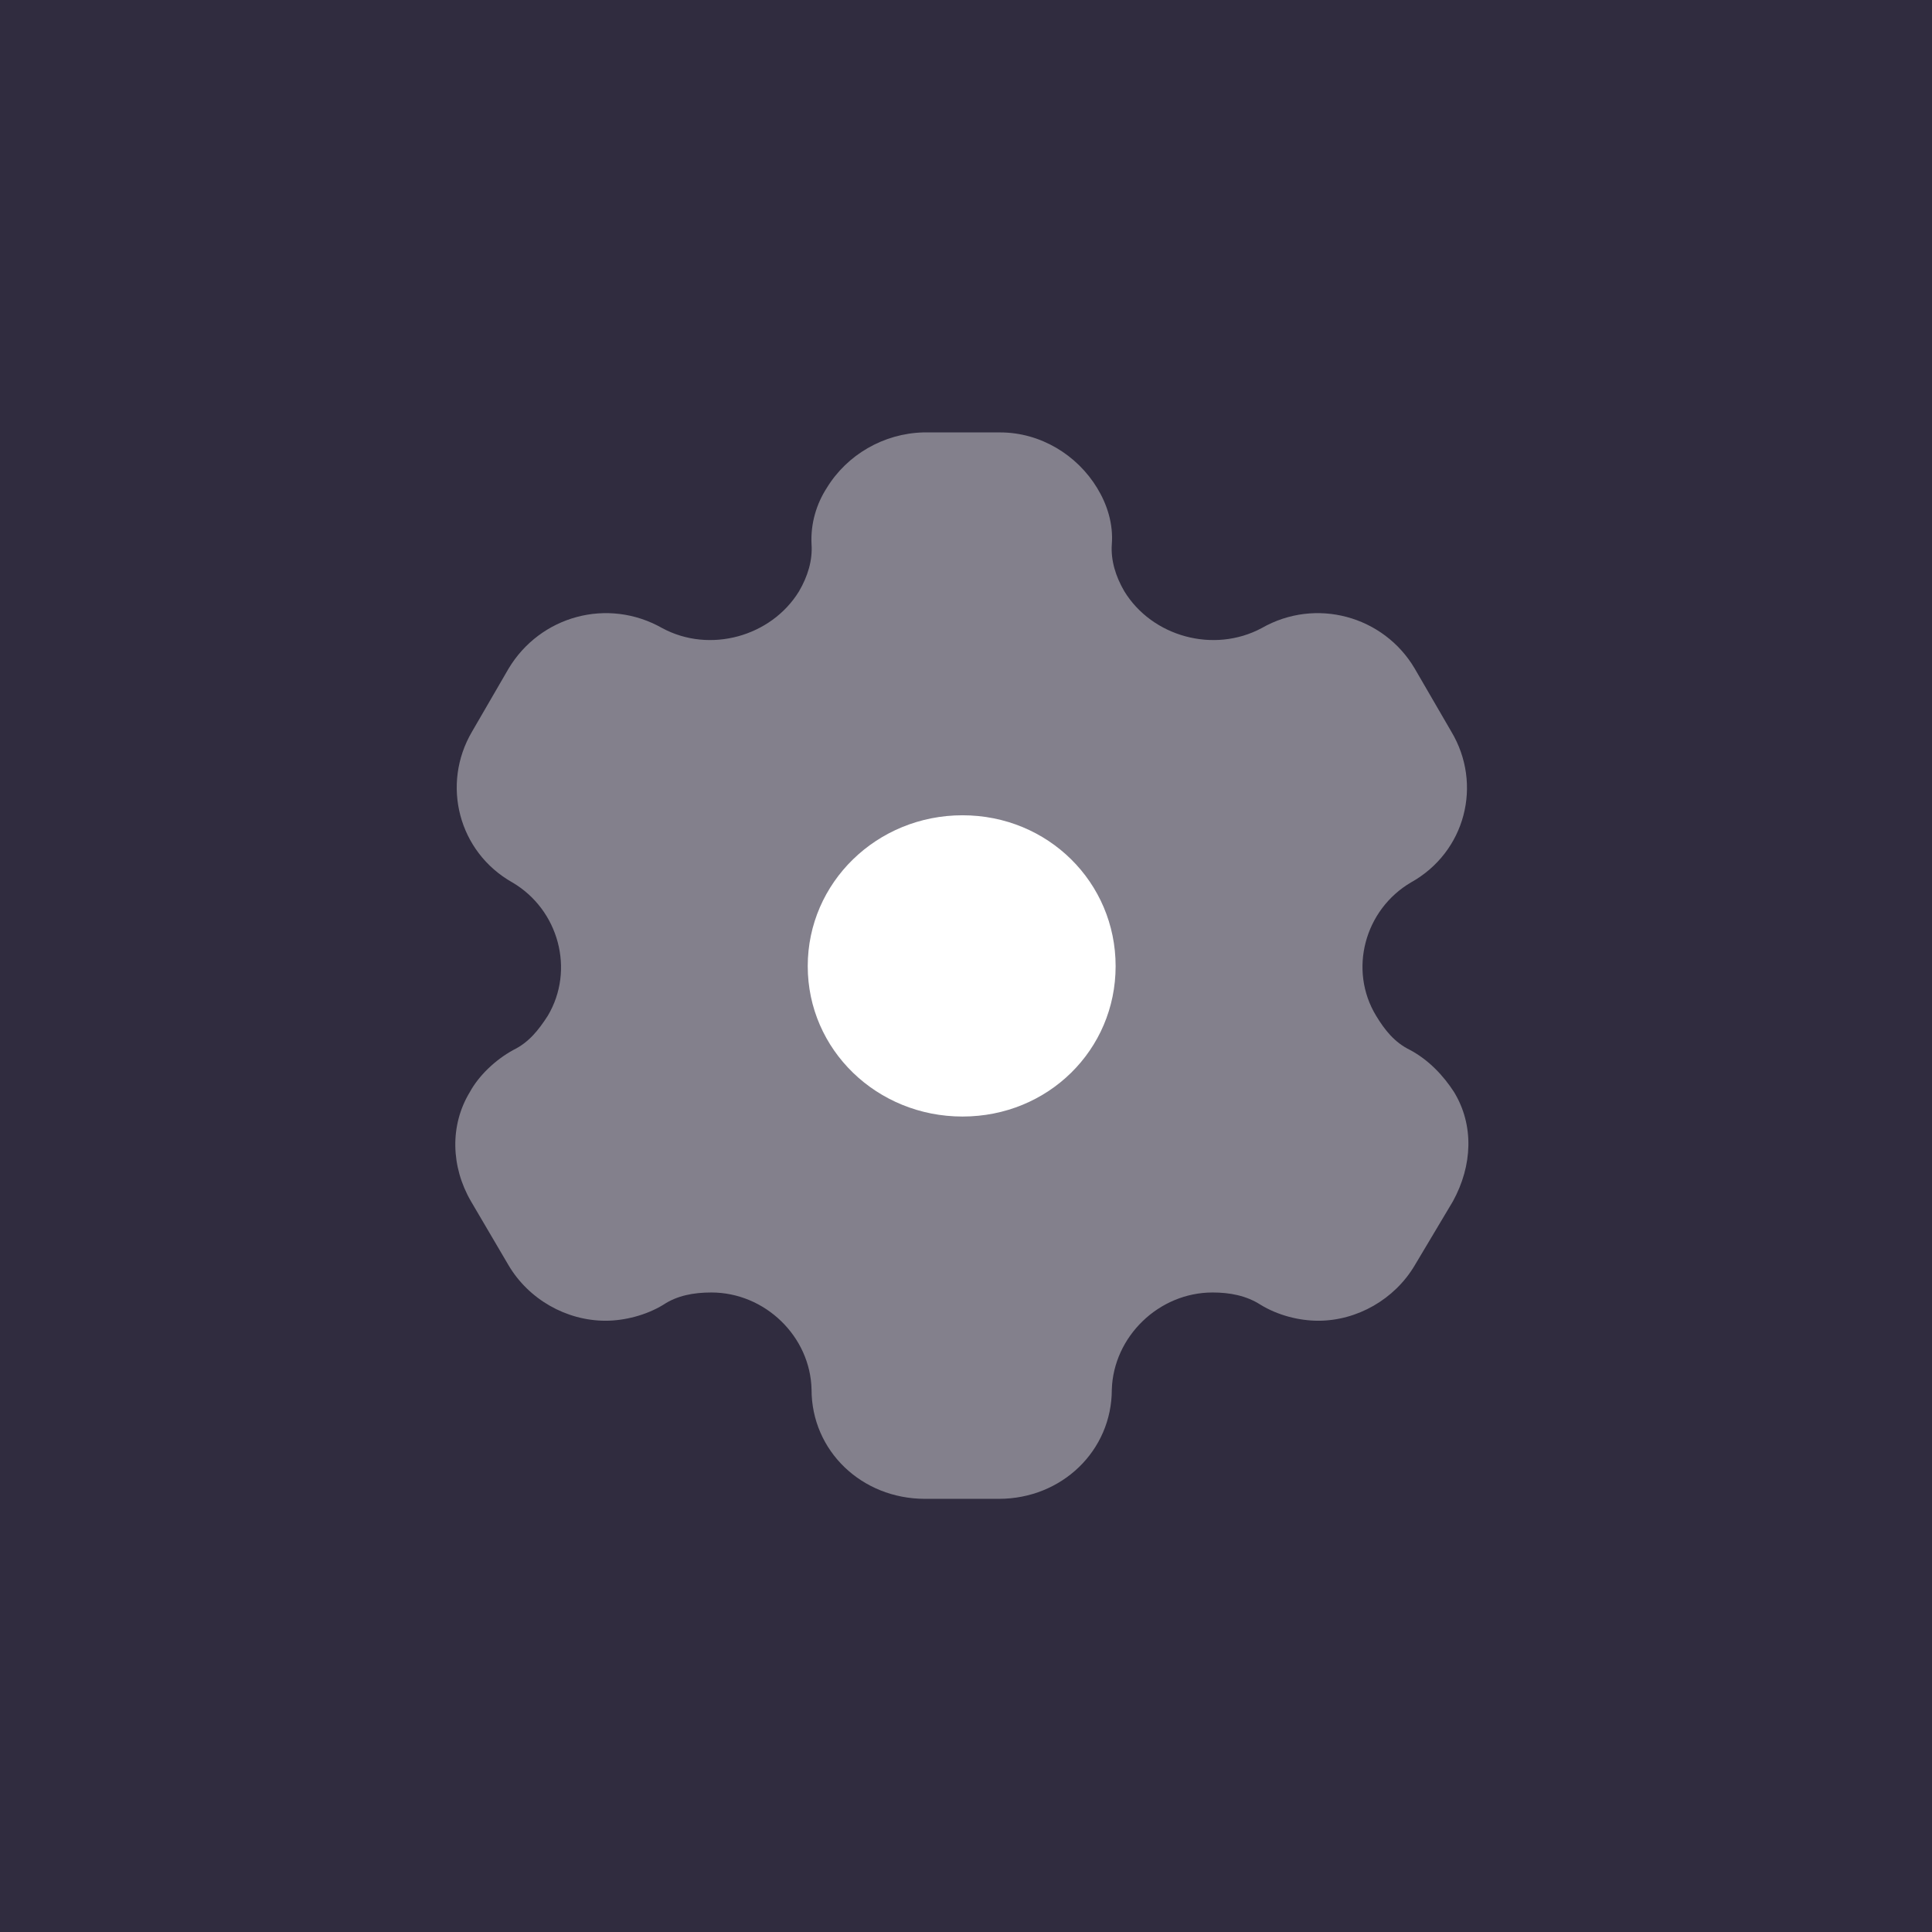 <svg xmlns="http://www.w3.org/2000/svg" width="72" height="72" viewBox="0 0 72 72" fill="none"><rect width="72" height="72" fill="#302C3F"></rect><path d="M35.87 41.61C32.682 41.61 30.102 39.126 30.102 36.006C30.102 32.886 32.682 30.383 35.87 30.383C39.058 30.383 41.576 32.886 41.576 36.006C41.576 39.126 39.058 41.61 35.87 41.61" fill="white"></path><path opacity="0.4" d="M54.187 40.696C53.801 40.099 53.252 39.503 52.542 39.126C51.973 38.848 51.608 38.391 51.283 37.854C50.247 36.145 50.856 33.9 52.582 32.886C54.613 31.754 55.263 29.23 54.085 27.263L52.724 24.918C51.567 22.951 49.029 22.255 47.018 23.408C45.231 24.362 42.936 23.726 41.901 22.037C41.576 21.48 41.393 20.884 41.434 20.288C41.495 19.513 41.251 18.778 40.885 18.182C40.134 16.95 38.773 16.115 37.27 16.115H34.407C32.925 16.155 31.564 16.95 30.813 18.182C30.427 18.778 30.203 19.513 30.244 20.288C30.285 20.884 30.102 21.48 29.777 22.037C28.741 23.726 26.447 24.362 24.68 23.408C22.649 22.255 20.131 22.951 18.953 24.918L17.593 27.263C16.435 29.23 17.085 31.754 19.095 32.886C20.822 33.9 21.431 36.145 20.415 37.854C20.07 38.391 19.705 38.848 19.136 39.126C18.445 39.503 17.836 40.099 17.511 40.696C16.76 41.928 16.801 43.478 17.552 44.769L18.953 47.154C19.705 48.425 21.106 49.22 22.568 49.22C23.258 49.22 24.071 49.022 24.721 48.624C25.228 48.286 25.837 48.167 26.508 48.167C28.518 48.167 30.203 49.816 30.244 51.784C30.244 54.069 32.112 55.857 34.468 55.857H37.23C39.565 55.857 41.434 54.069 41.434 51.784C41.495 49.816 43.18 48.167 45.19 48.167C45.84 48.167 46.45 48.286 46.977 48.624C47.627 49.022 48.419 49.22 49.13 49.22C50.572 49.22 51.973 48.425 52.724 47.154L54.146 44.769C54.877 43.438 54.938 41.928 54.187 40.696" fill="white"></path></svg>